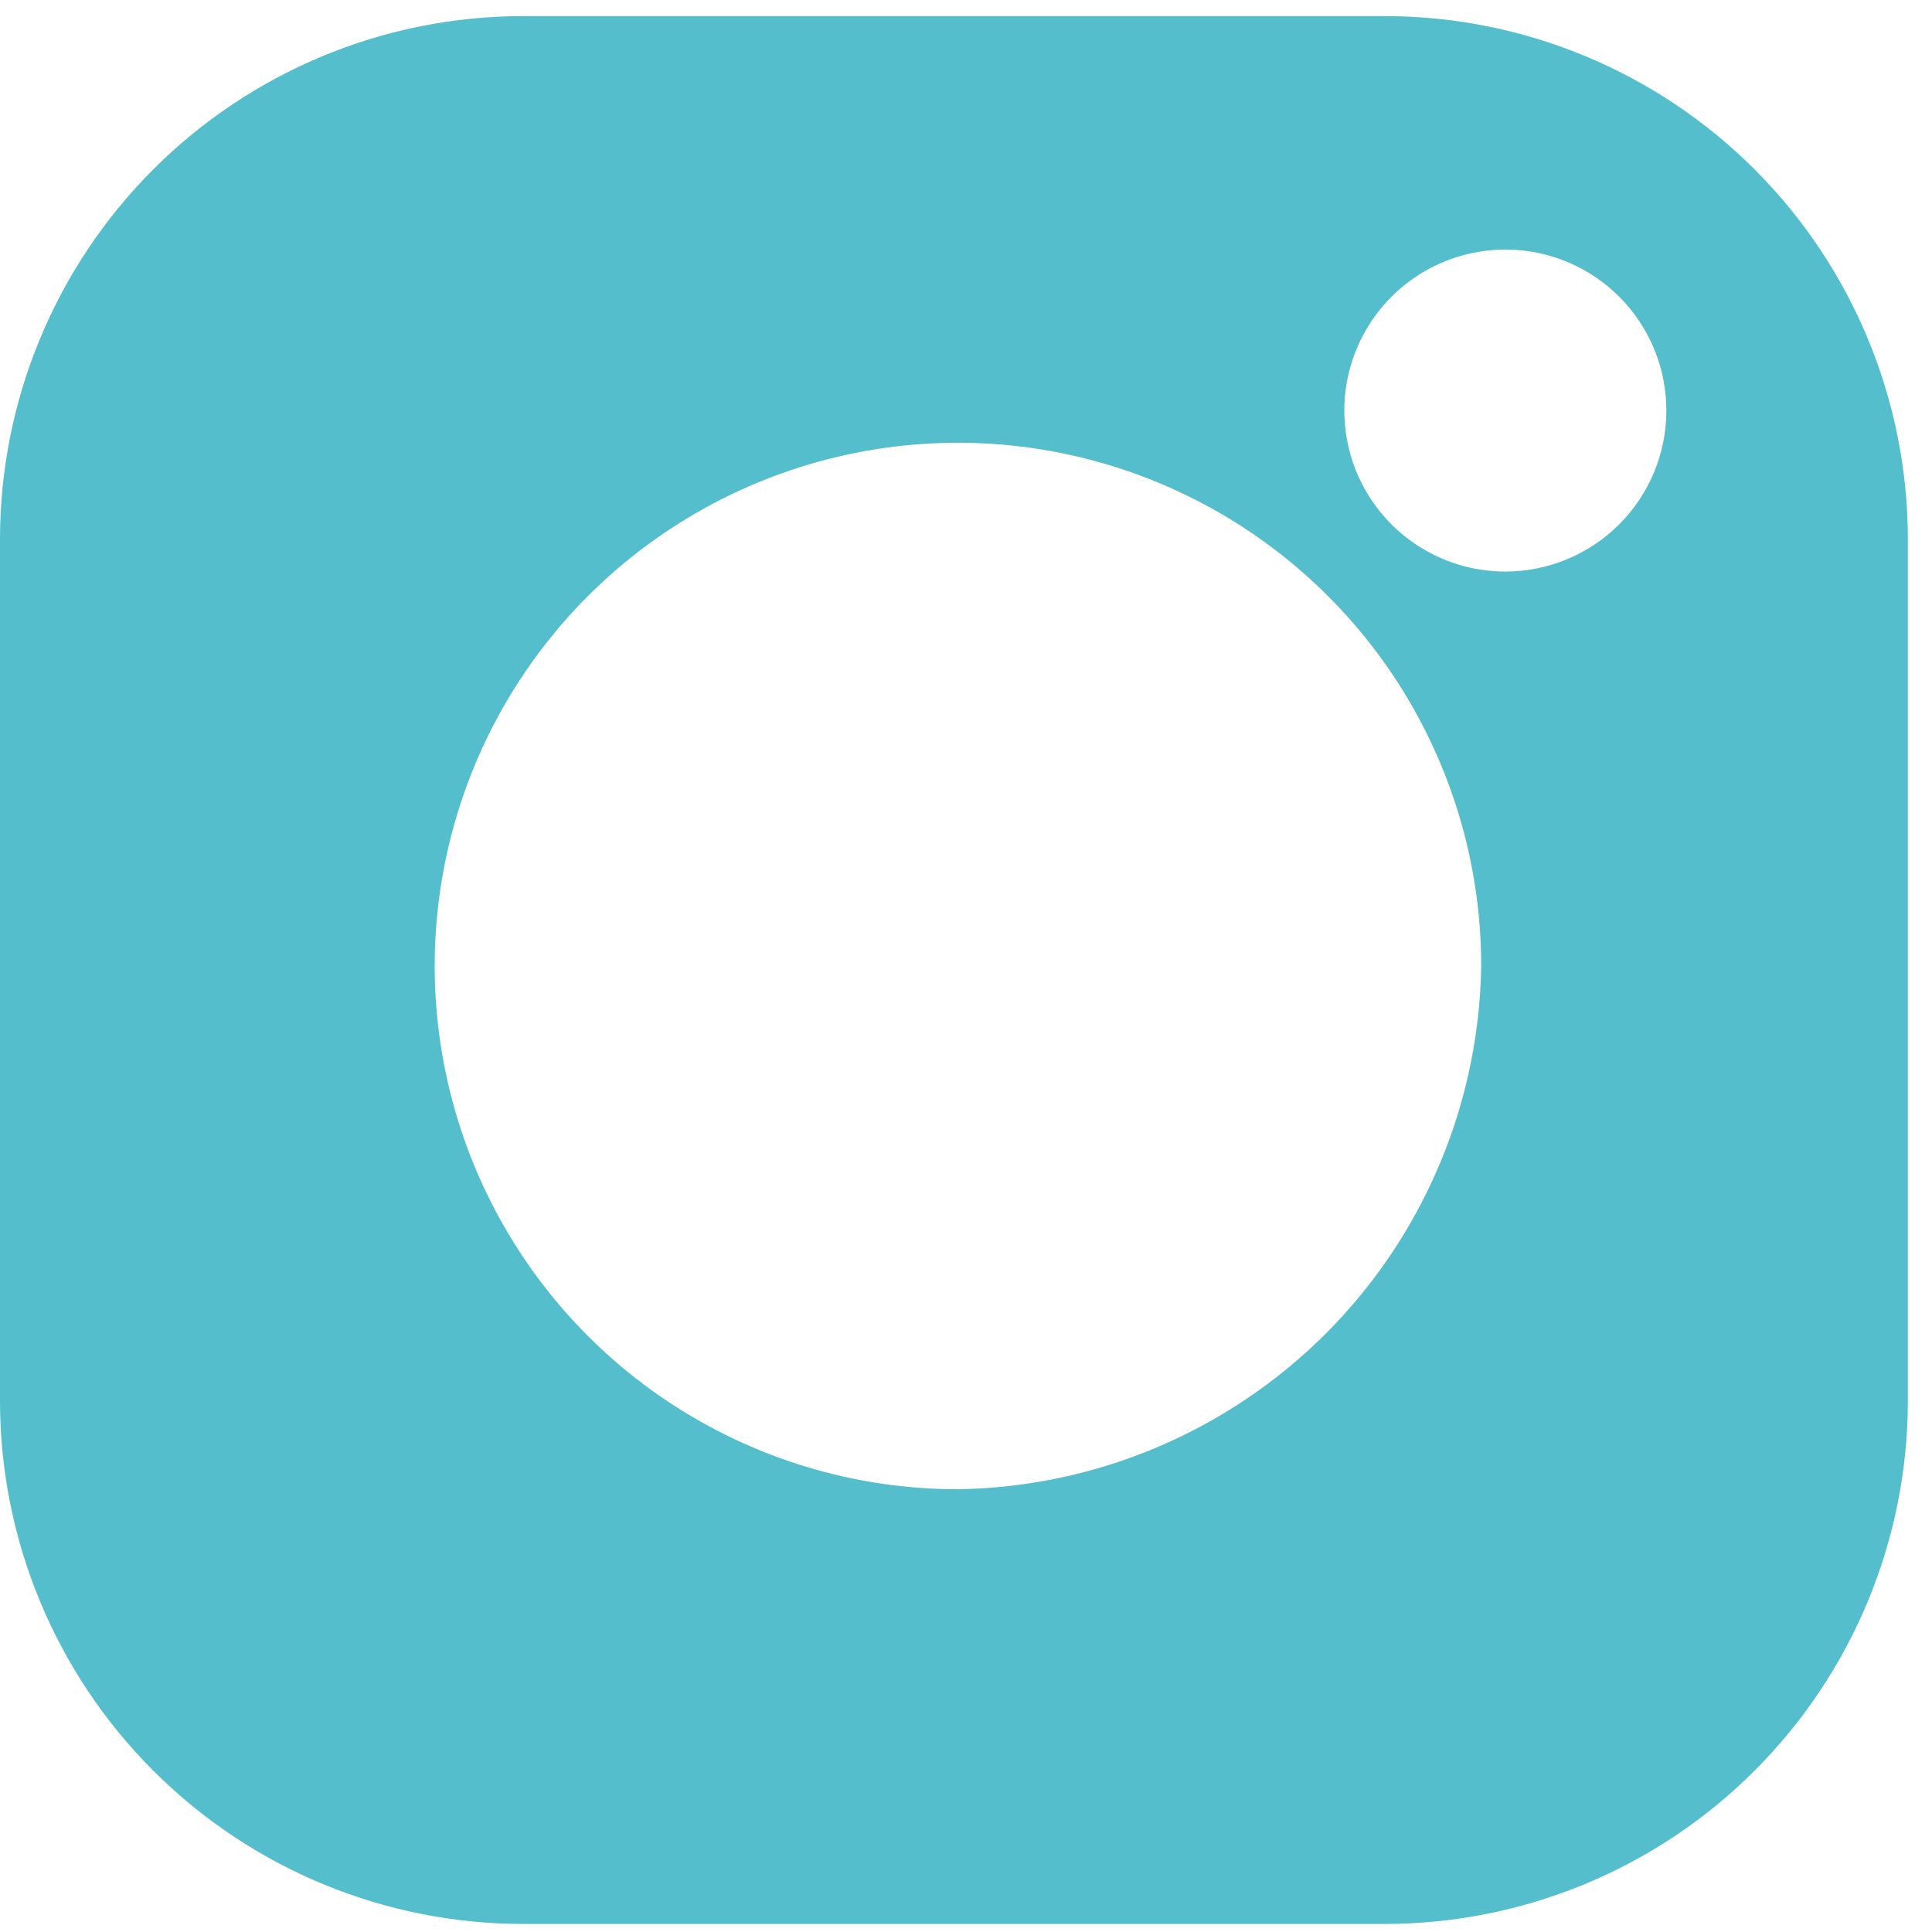 <svg width="24" height="24" viewBox="0 0 24 24" fill="none" xmlns="http://www.w3.org/2000/svg">
<path d="M17.2 0.2H6.5C4.776 0.2 3.123 0.885 1.904 2.104C0.685 3.323 0 4.976 0 6.7V17.4C0 19.124 0.685 20.777 1.904 21.996C3.123 23.215 4.776 23.9 6.5 23.9H17.2C18.924 23.9 20.577 23.215 21.796 21.996C23.015 20.777 23.7 19.124 23.7 17.4V6.7C23.7 4.976 23.015 3.323 21.796 2.104C20.577 0.885 18.924 0.2 17.2 0.2ZM11.9 18.5C10.614 18.5 9.358 18.119 8.289 17.405C7.22 16.691 6.387 15.675 5.895 14.488C5.403 13.3 5.274 11.993 5.525 10.732C5.776 9.471 6.395 8.313 7.304 7.404C8.213 6.495 9.371 5.876 10.632 5.625C11.893 5.374 13.2 5.503 14.387 5.995C15.575 6.487 16.59 7.32 17.305 8.389C18.019 9.458 18.4 10.715 18.4 12C18.374 13.716 17.681 15.354 16.468 16.568C15.254 17.781 13.616 18.474 11.9 18.5ZM18.7 7.1C18.304 7.1 17.918 6.983 17.589 6.763C17.26 6.543 17.004 6.231 16.852 5.866C16.701 5.5 16.661 5.098 16.738 4.71C16.816 4.322 17.006 3.966 17.286 3.686C17.566 3.406 17.922 3.216 18.31 3.139C18.698 3.061 19.1 3.101 19.465 3.252C19.831 3.404 20.143 3.66 20.363 3.989C20.583 4.318 20.7 4.705 20.7 5.1C20.7 5.631 20.489 6.139 20.114 6.514C19.739 6.889 19.23 7.1 18.7 7.1Z" fill="#54BECC"/>
</svg>
